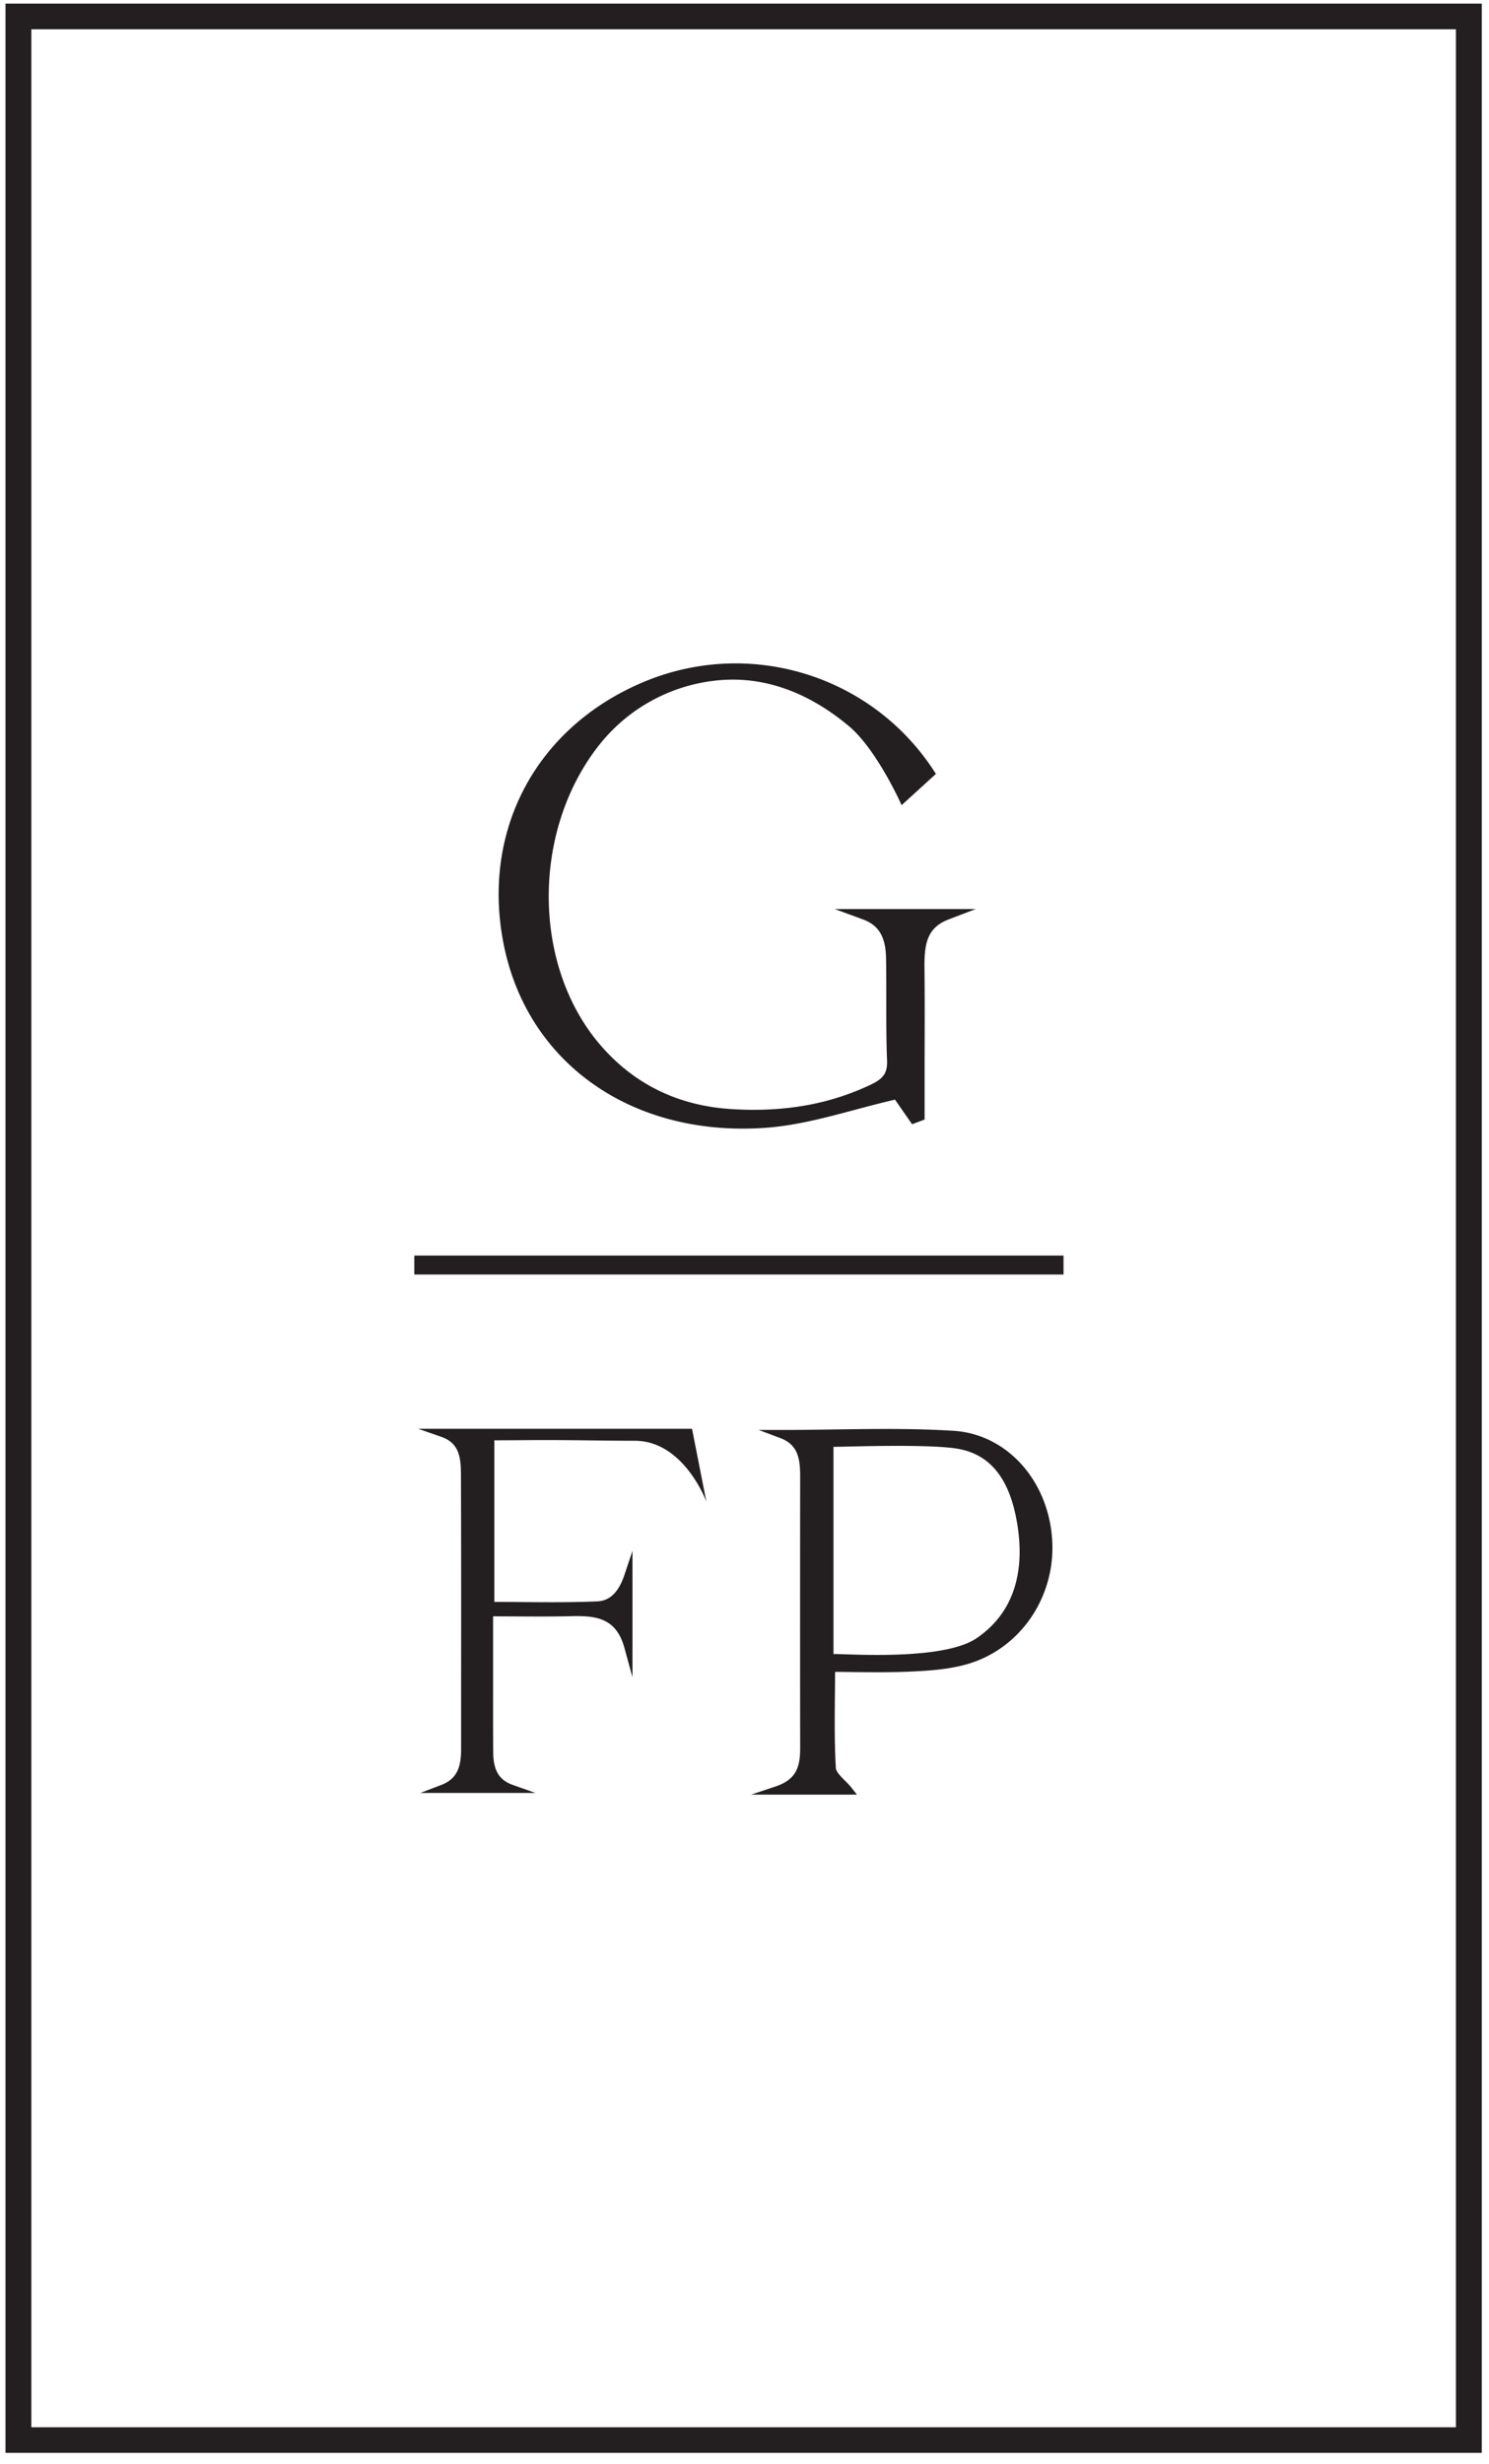 <?xml version="1.0" encoding="utf-8"?>
<svg xmlns="http://www.w3.org/2000/svg" width="110" height="182" fill="none">
  <g clip-path="url(#clip0_30_8900)" fill="#231F20">
    <path d="M78.568 92.732H30.606v1.401h47.962v-1.4z"/>
    <path d="M.406 181.162h109.06V.268H.406v180.894zm107.15-179V179.27H2.316V2.163h105.24z"/>
    <path d="M70.455 105.677c-2.948-.188-5.955-.143-8.863-.1-.194 0-.385.006-.58.009h-.054c-1.073.015-2.147.027-3.22.027h-1.689l1.583.594c1.237.464 1.48 1.377 1.48 2.793a8873.1 8873.1 0 0 0 0 20.115c0 1.407-.295 2.32-1.826 2.832l-1.792.598h7.81l-.39-.498a5.965 5.965 0 0 0-.488-.527c-.325-.328-.658-.664-.677-.943-.103-1.771-.088-3.521-.07-5.373.007-.57.01-1.146.013-1.723.479 0 .955.007 1.434.013 1.34.012 2.726.027 4.087-.034 1.365-.06 2.814-.151 4.188-.536 4.008-1.128 6.664-5.067 6.316-9.37-.349-4.321-3.405-7.635-7.265-7.877h.003zm4.7 6.907c.594 3.702-.364 6.61-3.011 8.411-2.532 1.722-9.897 1.122-10.57 1.171v-15.307c.967 0 7.095-.236 9.232.152 2.393.434 3.815 2.259 4.349 5.576v-.003zm-44.264-7.059l1.716.598c1.328.461 1.44 1.54 1.446 2.798.021 5.546.015 11.092.012 16.641v3.605c0 1.264-.251 2.201-1.458 2.662l-1.559.594h8.509l-1.683-.597c-.998-.352-1.428-1.07-1.438-2.401-.012-1.447-.009-2.89-.009-4.336v-5.71c.555 0 1.101.003 1.638.006 1.434.009 2.79.015 4.157-.018 1.773-.039 3.29.106 3.9 2.317l.602 2.189v-9.33l-.597 1.783c-.424 1.267-1.076 1.904-1.992 1.946-1.862.082-3.769.067-5.612.052-.668-.006-1.338-.012-2.005-.012v-11.935c.974 0 1.938-.009 2.899-.015 2.571-.018 4.997.049 7.474.049 3.642 0 5.291 4.493 5.291 4.493l-1.058-5.376h-20.23l-.003-.003zm30.764-38.39l2.087.767c1.164.428 1.676 1.27 1.713 2.814.024 1.086.02 2.171.02 3.26 0 1.422-.002 2.89.056 4.338.036.907-.25 1.34-1.177 1.783-3.075 1.468-6.452 2.062-10.327 1.817-3.942-.249-7.202-1.847-9.694-4.752-5.015-5.846-5.067-15.752-.112-22.083a12.716 12.716 0 0 1 9.093-4.854c3.517-.255 6.686 1.14 9.385 3.393 2.086 1.74 3.908 5.849 3.908 5.849l2.535-2.31-.185-.283c-4.645-7.068-13.681-9.79-21.486-6.473-7.847 3.335-11.886 10.876-10.288 19.211 1.604 8.372 8.614 13.745 17.687 13.745.53 0 1.067-.018 1.61-.055 2.256-.154 4.43-.733 6.728-1.346.946-.252 1.922-.512 2.908-.74l1.264 1.817.925-.346v-4.573c.009-2.234.015-4.469-.01-6.704-.017-1.822.262-2.92 1.787-3.505l1.998-.764H61.655v-.006z"/>
  </g>
  <defs>
    <clipPath id="clip0_30_8900">
      <path fill="#fff" transform="translate(.406 .268)" d="M0 0H109.06V180.894H0z"/>
    </clipPath>
  </defs>
</svg>